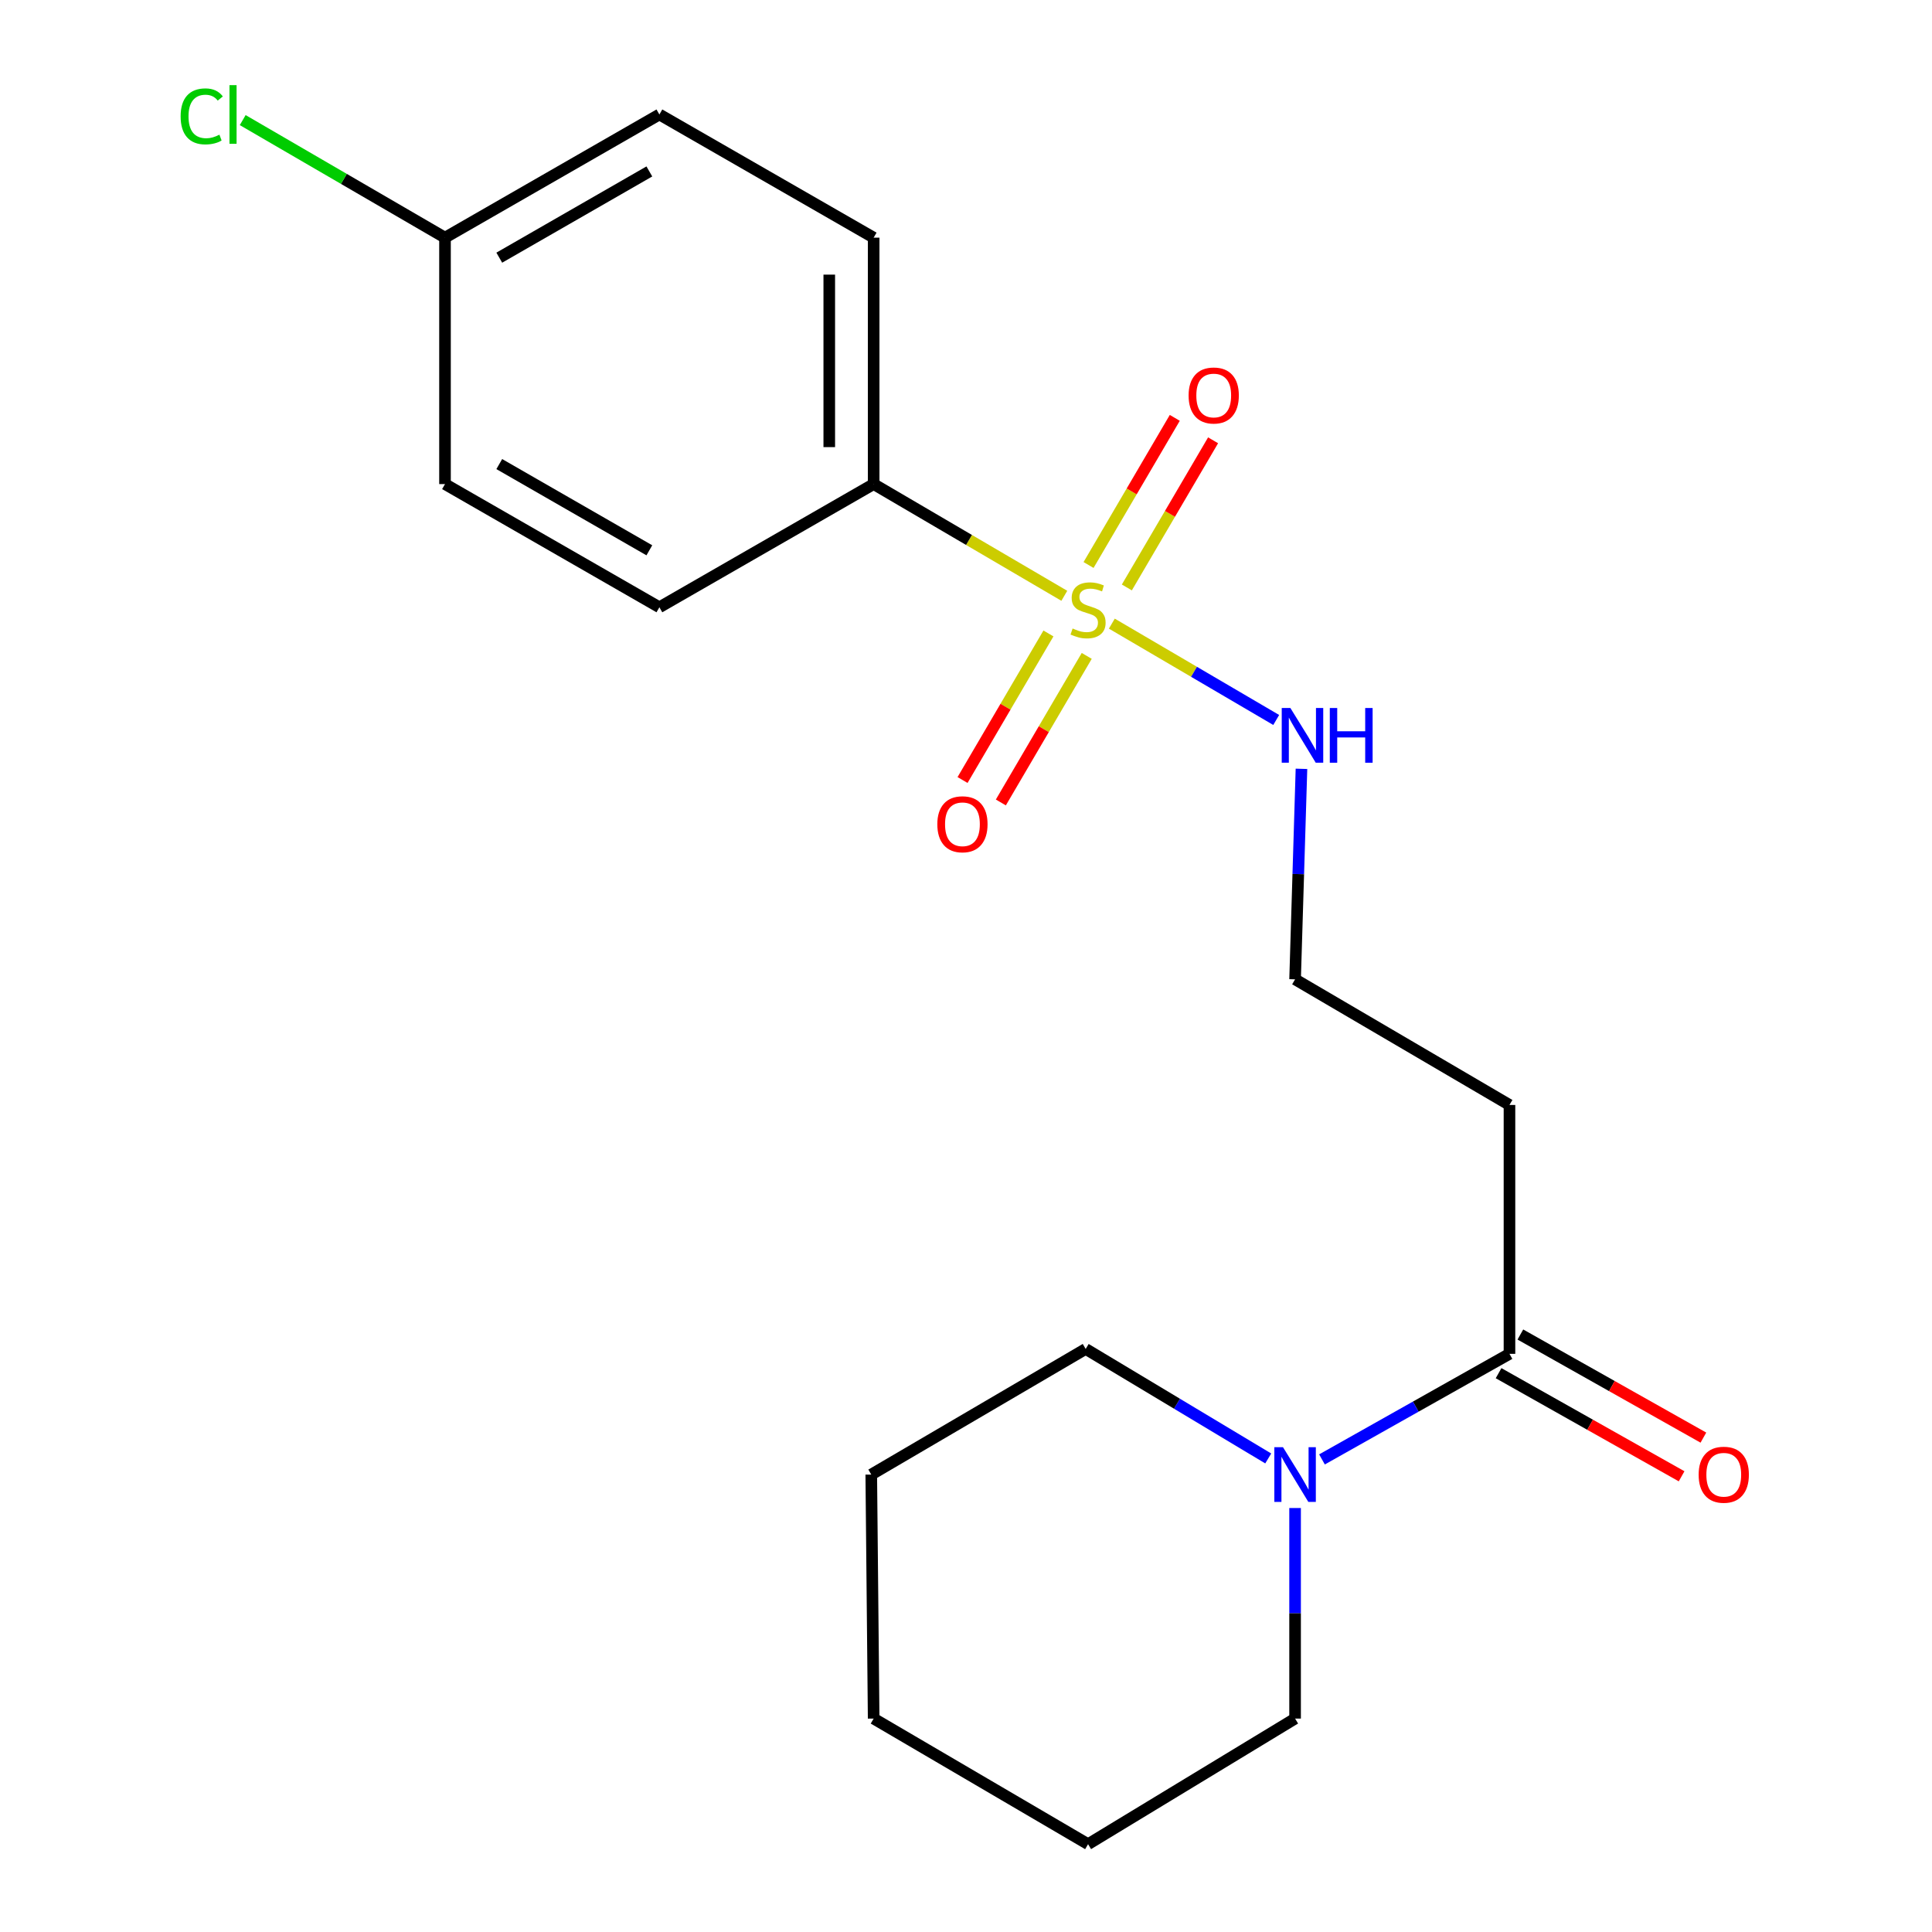 <?xml version='1.0' encoding='iso-8859-1'?>
<svg version='1.1' baseProfile='full'
              xmlns='http://www.w3.org/2000/svg'
                      xmlns:rdkit='http://www.rdkit.org/xml'
                      xmlns:xlink='http://www.w3.org/1999/xlink'
                  xml:space='preserve'
width='1000px' height='1000px' viewBox='0 0 1000 1000'>
<!-- END OF HEADER -->
<rect style='opacity:1.0;fill:#FFFFFF;stroke:none' width='1000' height='1000' x='0' y='0'> </rect>
<path class='bond-2' d='M 550.888,308.383 L 501.545,279.473' style='fill:none;fill-rule:evenodd;stroke:#CCCC00;stroke-width:6px;stroke-linecap:butt;stroke-linejoin:miter;stroke-opacity:1' />
<path class='bond-2' d='M 501.545,279.473 L 452.203,250.562' style='fill:none;fill-rule:evenodd;stroke:#000000;stroke-width:6px;stroke-linecap:butt;stroke-linejoin:miter;stroke-opacity:1' />
<path class='bond-3' d='M 542.667,327.875 L 520.441,365.805' style='fill:none;fill-rule:evenodd;stroke:#CCCC00;stroke-width:6px;stroke-linecap:butt;stroke-linejoin:miter;stroke-opacity:1' />
<path class='bond-3' d='M 520.441,365.805 L 498.214,403.735' style='fill:none;fill-rule:evenodd;stroke:#FF0000;stroke-width:6px;stroke-linecap:butt;stroke-linejoin:miter;stroke-opacity:1' />
<path class='bond-3' d='M 562.492,339.491 L 540.265,377.422' style='fill:none;fill-rule:evenodd;stroke:#CCCC00;stroke-width:6px;stroke-linecap:butt;stroke-linejoin:miter;stroke-opacity:1' />
<path class='bond-3' d='M 540.265,377.422 L 518.038,415.352' style='fill:none;fill-rule:evenodd;stroke:#FF0000;stroke-width:6px;stroke-linecap:butt;stroke-linejoin:miter;stroke-opacity:1' />
<path class='bond-4' d='M 583.255,304.061 L 605.574,265.982' style='fill:none;fill-rule:evenodd;stroke:#CCCC00;stroke-width:6px;stroke-linecap:butt;stroke-linejoin:miter;stroke-opacity:1' />
<path class='bond-4' d='M 605.574,265.982 L 627.892,227.903' style='fill:none;fill-rule:evenodd;stroke:#FF0000;stroke-width:6px;stroke-linecap:butt;stroke-linejoin:miter;stroke-opacity:1' />
<path class='bond-4' d='M 563.432,292.443 L 585.75,254.364' style='fill:none;fill-rule:evenodd;stroke:#CCCC00;stroke-width:6px;stroke-linecap:butt;stroke-linejoin:miter;stroke-opacity:1' />
<path class='bond-4' d='M 585.75,254.364 L 608.069,216.284' style='fill:none;fill-rule:evenodd;stroke:#FF0000;stroke-width:6px;stroke-linecap:butt;stroke-linejoin:miter;stroke-opacity:1' />
<path class='bond-5' d='M 575.479,322.793 L 618.021,347.725' style='fill:none;fill-rule:evenodd;stroke:#CCCC00;stroke-width:6px;stroke-linecap:butt;stroke-linejoin:miter;stroke-opacity:1' />
<path class='bond-5' d='M 618.021,347.725 L 660.564,372.656' style='fill:none;fill-rule:evenodd;stroke:#0000FF;stroke-width:6px;stroke-linecap:butt;stroke-linejoin:miter;stroke-opacity:1' />
<path class='bond-0' d='M 781.301,700.749 L 781.301,571.924' style='fill:none;fill-rule:evenodd;stroke:#000000;stroke-width:6px;stroke-linecap:butt;stroke-linejoin:miter;stroke-opacity:1' />
<path class='bond-1' d='M 781.301,700.749 L 732.779,728.072' style='fill:none;fill-rule:evenodd;stroke:#000000;stroke-width:6px;stroke-linecap:butt;stroke-linejoin:miter;stroke-opacity:1' />
<path class='bond-1' d='M 732.779,728.072 L 684.257,755.394' style='fill:none;fill-rule:evenodd;stroke:#0000FF;stroke-width:6px;stroke-linecap:butt;stroke-linejoin:miter;stroke-opacity:1' />
<path class='bond-7' d='M 775.662,710.759 L 823.028,737.443' style='fill:none;fill-rule:evenodd;stroke:#000000;stroke-width:6px;stroke-linecap:butt;stroke-linejoin:miter;stroke-opacity:1' />
<path class='bond-7' d='M 823.028,737.443 L 870.395,764.128' style='fill:none;fill-rule:evenodd;stroke:#FF0000;stroke-width:6px;stroke-linecap:butt;stroke-linejoin:miter;stroke-opacity:1' />
<path class='bond-7' d='M 786.94,690.74 L 834.306,717.424' style='fill:none;fill-rule:evenodd;stroke:#000000;stroke-width:6px;stroke-linecap:butt;stroke-linejoin:miter;stroke-opacity:1' />
<path class='bond-7' d='M 834.306,717.424 L 881.673,744.109' style='fill:none;fill-rule:evenodd;stroke:#FF0000;stroke-width:6px;stroke-linecap:butt;stroke-linejoin:miter;stroke-opacity:1' />
<path class='bond-15' d='M 656.434,754.896 L 609.189,726.552' style='fill:none;fill-rule:evenodd;stroke:#0000FF;stroke-width:6px;stroke-linecap:butt;stroke-linejoin:miter;stroke-opacity:1' />
<path class='bond-15' d='M 609.189,726.552 L 561.945,698.209' style='fill:none;fill-rule:evenodd;stroke:#000000;stroke-width:6px;stroke-linecap:butt;stroke-linejoin:miter;stroke-opacity:1' />
<path class='bond-16' d='M 670.334,780.552 L 670.334,835.042' style='fill:none;fill-rule:evenodd;stroke:#0000FF;stroke-width:6px;stroke-linecap:butt;stroke-linejoin:miter;stroke-opacity:1' />
<path class='bond-16' d='M 670.334,835.042 L 670.334,889.533' style='fill:none;fill-rule:evenodd;stroke:#000000;stroke-width:6px;stroke-linecap:butt;stroke-linejoin:miter;stroke-opacity:1' />
<path class='bond-8' d='M 452.203,250.562 L 452.203,123.013' style='fill:none;fill-rule:evenodd;stroke:#000000;stroke-width:6px;stroke-linecap:butt;stroke-linejoin:miter;stroke-opacity:1' />
<path class='bond-8' d='M 429.226,231.43 L 429.226,142.146' style='fill:none;fill-rule:evenodd;stroke:#000000;stroke-width:6px;stroke-linecap:butt;stroke-linejoin:miter;stroke-opacity:1' />
<path class='bond-9' d='M 452.203,250.562 L 341.3,314.324' style='fill:none;fill-rule:evenodd;stroke:#000000;stroke-width:6px;stroke-linecap:butt;stroke-linejoin:miter;stroke-opacity:1' />
<path class='bond-10' d='M 673.638,397.944 L 671.986,452.421' style='fill:none;fill-rule:evenodd;stroke:#0000FF;stroke-width:6px;stroke-linecap:butt;stroke-linejoin:miter;stroke-opacity:1' />
<path class='bond-10' d='M 671.986,452.421 L 670.334,506.898' style='fill:none;fill-rule:evenodd;stroke:#000000;stroke-width:6px;stroke-linecap:butt;stroke-linejoin:miter;stroke-opacity:1' />
<path class='bond-6' d='M 781.301,571.924 L 670.334,506.898' style='fill:none;fill-rule:evenodd;stroke:#000000;stroke-width:6px;stroke-linecap:butt;stroke-linejoin:miter;stroke-opacity:1' />
<path class='bond-13' d='M 452.203,123.013 L 341.3,59.251' style='fill:none;fill-rule:evenodd;stroke:#000000;stroke-width:6px;stroke-linecap:butt;stroke-linejoin:miter;stroke-opacity:1' />
<path class='bond-12' d='M 341.3,314.324 L 230.333,250.562' style='fill:none;fill-rule:evenodd;stroke:#000000;stroke-width:6px;stroke-linecap:butt;stroke-linejoin:miter;stroke-opacity:1' />
<path class='bond-12' d='M 336.102,284.837 L 258.425,240.204' style='fill:none;fill-rule:evenodd;stroke:#000000;stroke-width:6px;stroke-linecap:butt;stroke-linejoin:miter;stroke-opacity:1' />
<path class='bond-11' d='M 230.333,123.013 L 230.333,250.562' style='fill:none;fill-rule:evenodd;stroke:#000000;stroke-width:6px;stroke-linecap:butt;stroke-linejoin:miter;stroke-opacity:1' />
<path class='bond-14' d='M 230.333,123.013 L 177.981,92.589' style='fill:none;fill-rule:evenodd;stroke:#000000;stroke-width:6px;stroke-linecap:butt;stroke-linejoin:miter;stroke-opacity:1' />
<path class='bond-14' d='M 177.981,92.589 L 125.629,62.164' style='fill:none;fill-rule:evenodd;stroke:#00CC00;stroke-width:6px;stroke-linecap:butt;stroke-linejoin:miter;stroke-opacity:1' />
<path class='bond-20' d='M 230.333,123.013 L 341.3,59.251' style='fill:none;fill-rule:evenodd;stroke:#000000;stroke-width:6px;stroke-linecap:butt;stroke-linejoin:miter;stroke-opacity:1' />
<path class='bond-20' d='M 258.425,133.371 L 336.102,88.738' style='fill:none;fill-rule:evenodd;stroke:#000000;stroke-width:6px;stroke-linecap:butt;stroke-linejoin:miter;stroke-opacity:1' />
<path class='bond-17' d='M 561.945,698.209 L 450.965,763.235' style='fill:none;fill-rule:evenodd;stroke:#000000;stroke-width:6px;stroke-linecap:butt;stroke-linejoin:miter;stroke-opacity:1' />
<path class='bond-18' d='M 670.334,889.533 L 563.183,954.545' style='fill:none;fill-rule:evenodd;stroke:#000000;stroke-width:6px;stroke-linecap:butt;stroke-linejoin:miter;stroke-opacity:1' />
<path class='bond-21' d='M 450.965,763.235 L 452.203,889.533' style='fill:none;fill-rule:evenodd;stroke:#000000;stroke-width:6px;stroke-linecap:butt;stroke-linejoin:miter;stroke-opacity:1' />
<path class='bond-19' d='M 563.183,954.545 L 452.203,889.533' style='fill:none;fill-rule:evenodd;stroke:#000000;stroke-width:6px;stroke-linecap:butt;stroke-linejoin:miter;stroke-opacity:1' />
<path  class='atom-0' d='M 555.183 325.308
Q 555.503 325.428, 556.823 325.988
Q 558.143 326.548, 559.583 326.908
Q 561.063 327.228, 562.503 327.228
Q 565.183 327.228, 566.743 325.948
Q 568.303 324.628, 568.303 322.348
Q 568.303 320.788, 567.503 319.828
Q 566.743 318.868, 565.543 318.348
Q 564.343 317.828, 562.343 317.228
Q 559.823 316.468, 558.303 315.748
Q 556.823 315.028, 555.743 313.508
Q 554.703 311.988, 554.703 309.428
Q 554.703 305.868, 557.103 303.668
Q 559.543 301.468, 564.343 301.468
Q 567.623 301.468, 571.343 303.028
L 570.423 306.108
Q 567.023 304.708, 564.463 304.708
Q 561.703 304.708, 560.183 305.868
Q 558.663 306.988, 558.703 308.948
Q 558.703 310.468, 559.463 311.388
Q 560.263 312.308, 561.383 312.828
Q 562.543 313.348, 564.463 313.948
Q 567.023 314.748, 568.543 315.548
Q 570.063 316.348, 571.143 317.988
Q 572.263 319.588, 572.263 322.348
Q 572.263 326.268, 569.623 328.388
Q 567.023 330.468, 562.663 330.468
Q 560.143 330.468, 558.223 329.908
Q 556.343 329.388, 554.103 328.468
L 555.183 325.308
' fill='#CCCC00'/>
<path  class='atom-2' d='M 664.074 749.075
L 673.354 764.075
Q 674.274 765.555, 675.754 768.235
Q 677.234 770.915, 677.314 771.075
L 677.314 749.075
L 681.074 749.075
L 681.074 777.395
L 677.194 777.395
L 667.234 760.995
Q 666.074 759.075, 664.834 756.875
Q 663.634 754.675, 663.274 753.995
L 663.274 777.395
L 659.594 777.395
L 659.594 749.075
L 664.074 749.075
' fill='#0000FF'/>
<path  class='atom-4' d='M 485.158 426.635
Q 485.158 419.835, 488.518 416.035
Q 491.878 412.235, 498.158 412.235
Q 504.438 412.235, 507.798 416.035
Q 511.158 419.835, 511.158 426.635
Q 511.158 433.515, 507.758 437.435
Q 504.358 441.315, 498.158 441.315
Q 491.918 441.315, 488.518 437.435
Q 485.158 433.555, 485.158 426.635
M 498.158 438.115
Q 502.478 438.115, 504.798 435.235
Q 507.158 432.315, 507.158 426.635
Q 507.158 421.075, 504.798 418.275
Q 502.478 415.435, 498.158 415.435
Q 493.838 415.435, 491.478 418.235
Q 489.158 421.035, 489.158 426.635
Q 489.158 432.355, 491.478 435.235
Q 493.838 438.115, 498.158 438.115
' fill='#FF0000'/>
<path  class='atom-5' d='M 615.221 204.701
Q 615.221 197.901, 618.581 194.101
Q 621.941 190.301, 628.221 190.301
Q 634.501 190.301, 637.861 194.101
Q 641.221 197.901, 641.221 204.701
Q 641.221 211.581, 637.821 215.501
Q 634.421 219.381, 628.221 219.381
Q 621.981 219.381, 618.581 215.501
Q 615.221 211.621, 615.221 204.701
M 628.221 216.181
Q 632.541 216.181, 634.861 213.301
Q 637.221 210.381, 637.221 204.701
Q 637.221 199.141, 634.861 196.341
Q 632.541 193.501, 628.221 193.501
Q 623.901 193.501, 621.541 196.301
Q 619.221 199.101, 619.221 204.701
Q 619.221 210.421, 621.541 213.301
Q 623.901 216.181, 628.221 216.181
' fill='#FF0000'/>
<path  class='atom-6' d='M 667.903 366.466
L 677.183 381.466
Q 678.103 382.946, 679.583 385.626
Q 681.063 388.306, 681.143 388.466
L 681.143 366.466
L 684.903 366.466
L 684.903 394.786
L 681.023 394.786
L 671.063 378.386
Q 669.903 376.466, 668.663 374.266
Q 667.463 372.066, 667.103 371.386
L 667.103 394.786
L 663.423 394.786
L 663.423 366.466
L 667.903 366.466
' fill='#0000FF'/>
<path  class='atom-6' d='M 688.303 366.466
L 692.143 366.466
L 692.143 378.506
L 706.623 378.506
L 706.623 366.466
L 710.463 366.466
L 710.463 394.786
L 706.623 394.786
L 706.623 381.706
L 692.143 381.706
L 692.143 394.786
L 688.303 394.786
L 688.303 366.466
' fill='#0000FF'/>
<path  class='atom-8' d='M 879.217 763.315
Q 879.217 756.515, 882.577 752.715
Q 885.937 748.915, 892.217 748.915
Q 898.497 748.915, 901.857 752.715
Q 905.217 756.515, 905.217 763.315
Q 905.217 770.195, 901.817 774.115
Q 898.417 777.995, 892.217 777.995
Q 885.977 777.995, 882.577 774.115
Q 879.217 770.235, 879.217 763.315
M 892.217 774.795
Q 896.537 774.795, 898.857 771.915
Q 901.217 768.995, 901.217 763.315
Q 901.217 757.755, 898.857 754.955
Q 896.537 752.115, 892.217 752.115
Q 887.897 752.115, 885.537 754.915
Q 883.217 757.715, 883.217 763.315
Q 883.217 769.035, 885.537 771.915
Q 887.897 774.795, 892.217 774.795
' fill='#FF0000'/>
<path  class='atom-15' d='M 93.497 60.231
Q 93.497 53.191, 96.777 49.511
Q 100.097 45.791, 106.377 45.791
Q 112.217 45.791, 115.337 49.911
L 112.697 52.071
Q 110.417 49.071, 106.377 49.071
Q 102.097 49.071, 99.817 51.951
Q 97.577 54.791, 97.577 60.231
Q 97.577 65.831, 99.897 68.711
Q 102.257 71.591, 106.817 71.591
Q 109.937 71.591, 113.577 69.711
L 114.697 72.711
Q 113.217 73.671, 110.977 74.231
Q 108.737 74.791, 106.257 74.791
Q 100.097 74.791, 96.777 71.031
Q 93.497 67.271, 93.497 60.231
' fill='#00CC00'/>
<path  class='atom-15' d='M 118.777 44.071
L 122.457 44.071
L 122.457 74.431
L 118.777 74.431
L 118.777 44.071
' fill='#00CC00'/>
</svg>
